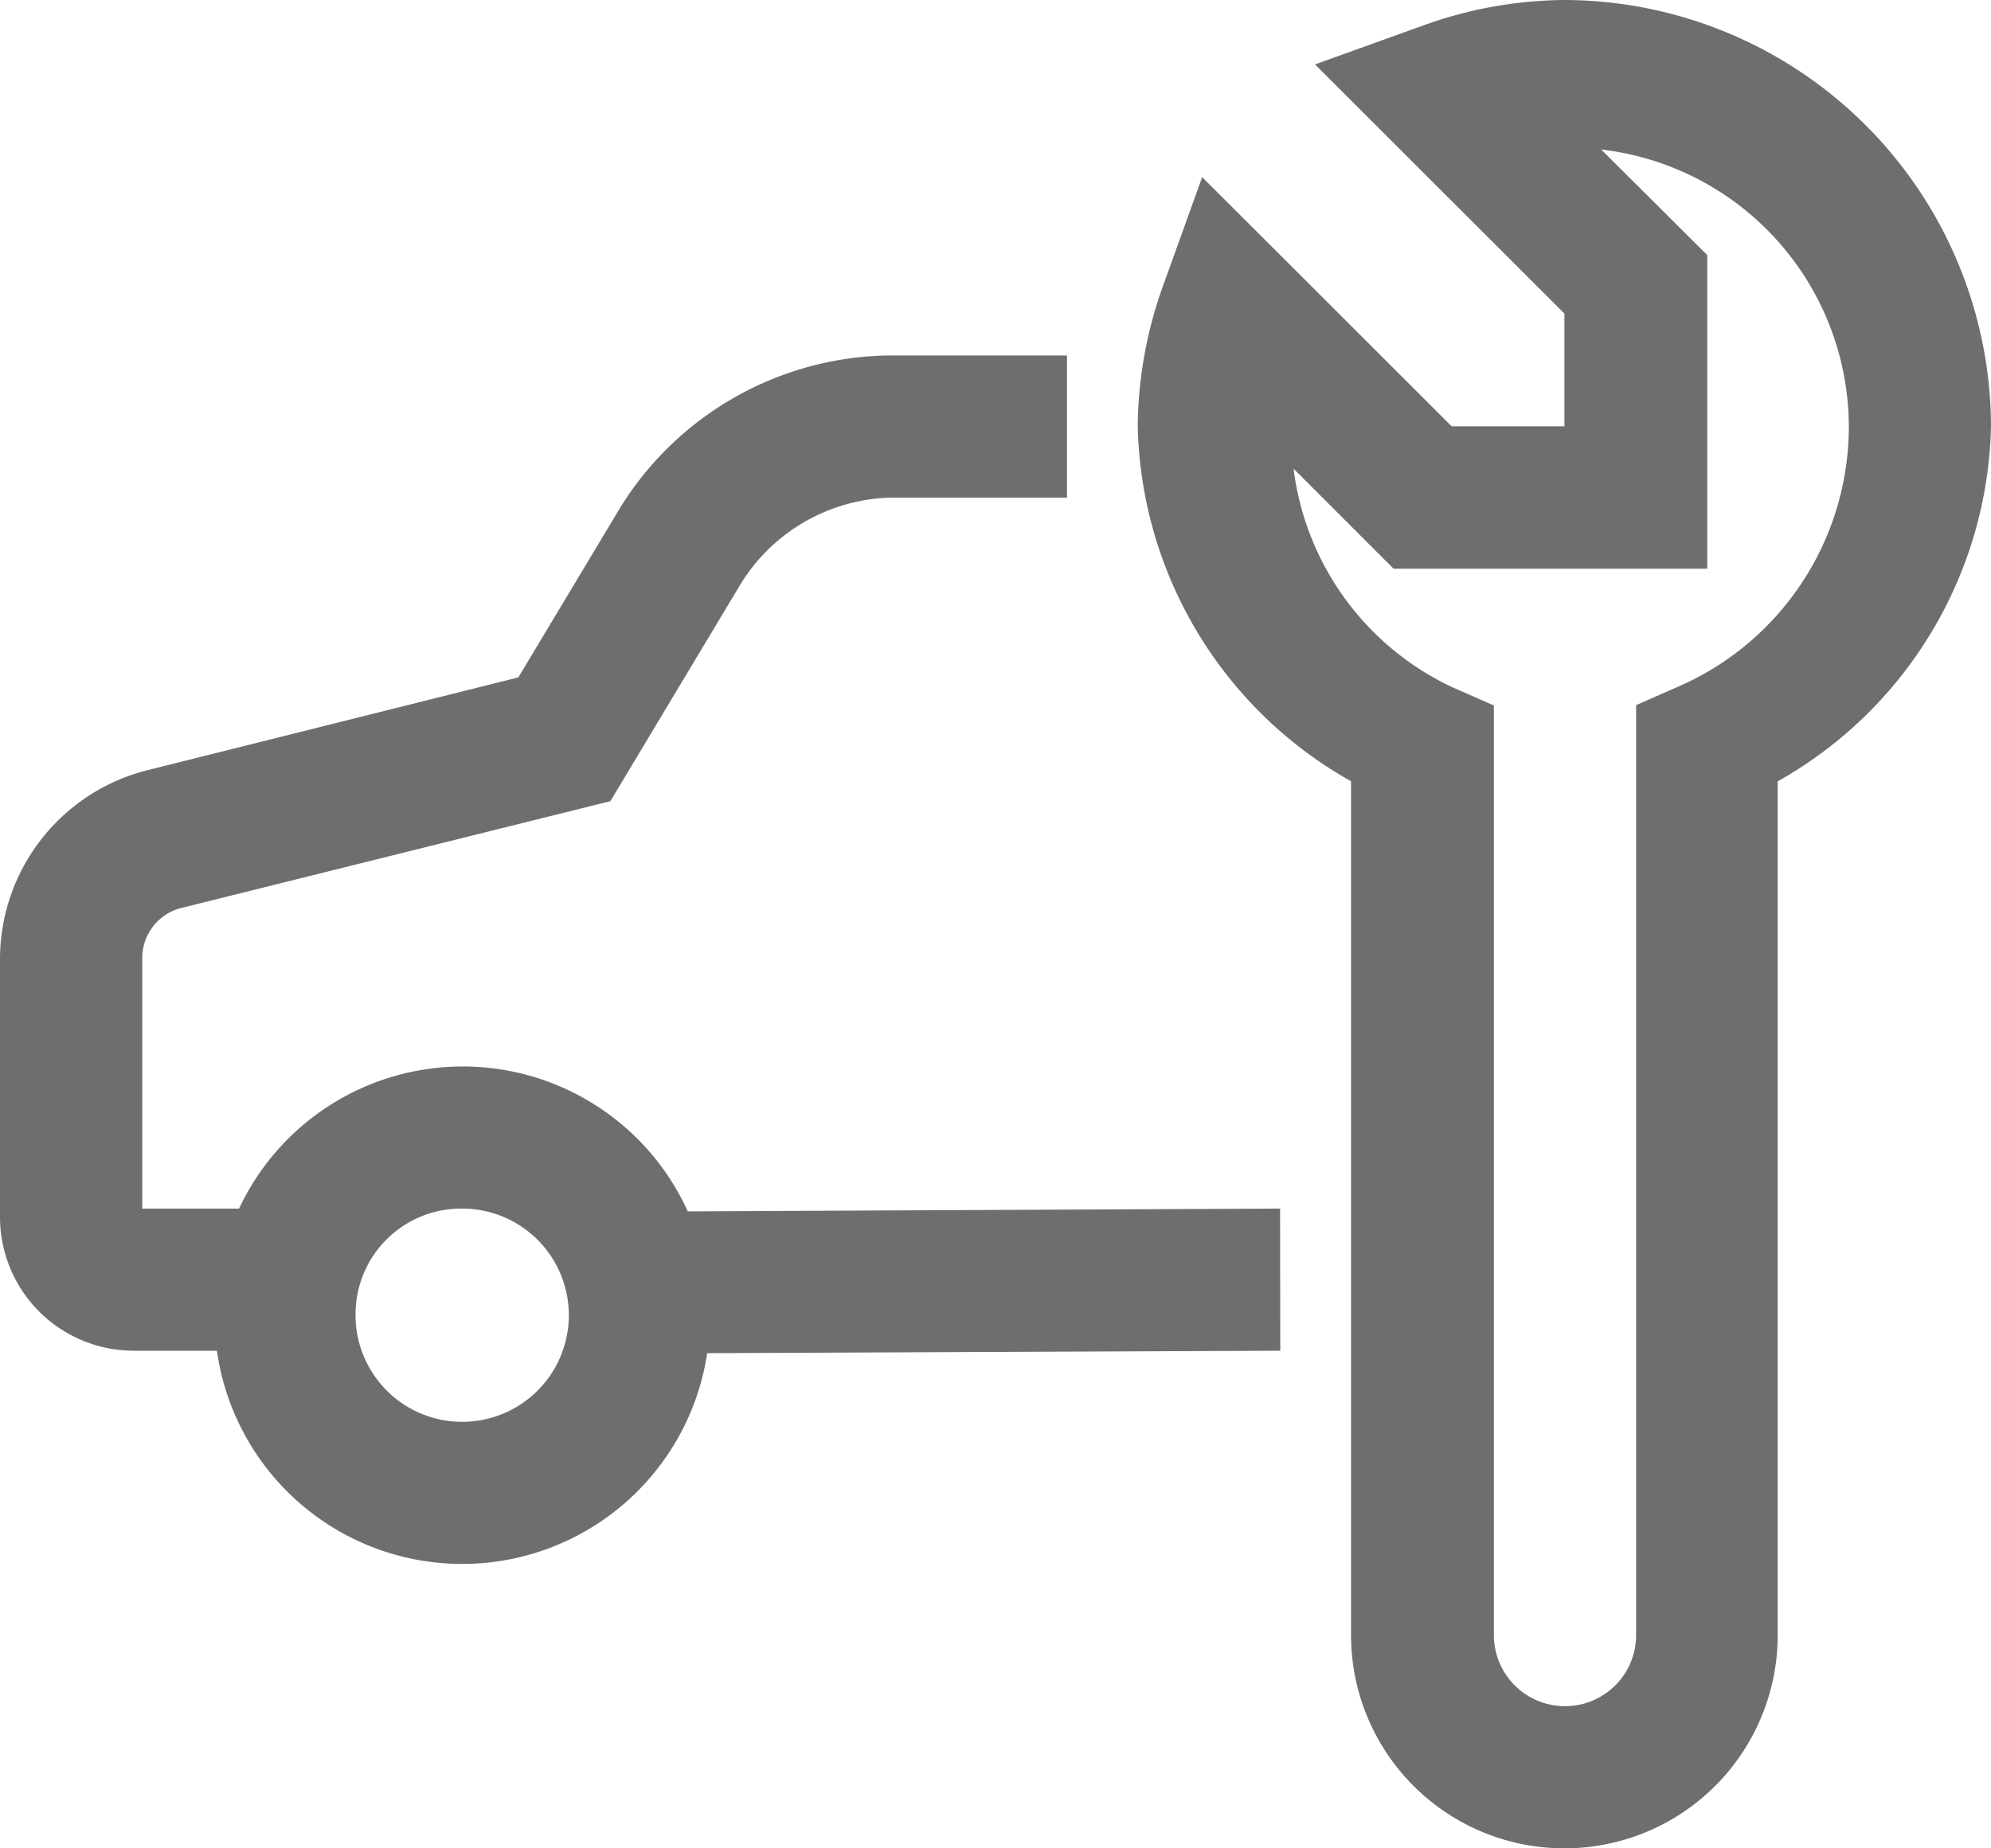 <svg xmlns="http://www.w3.org/2000/svg" width="23.486" height="21.809" viewBox="0 0 23.486 21.809">
  <path id="svg0" d="M20.454,3a5,5,0,0,0-1.7.313l-1.242.447L20.454,6.7v1.33h-1.33L16.181,5.09l-.447,1.242a5,5,0,0,0-.313,1.7,4.927,4.927,0,0,0,2.516,4.186V22.292a2.516,2.516,0,1,0,5.033,0V12.219a4.927,4.927,0,0,0,2.516-4.186A5.046,5.046,0,0,0,20.454,3Zm.434,1.764a3.3,3.3,0,0,1,2.921,3.268A3.347,3.347,0,0,1,21.8,11.1l-.5.22V22.292a.839.839,0,1,1-1.678,0V11.324l-.5-.22a3.3,3.3,0,0,1-1.863-2.574l1.18,1.18h3.7v-3.7Zm-8.406,2.43A3.786,3.786,0,0,0,9.269,9.068L8.114,10.993,3.737,12.088A2.3,2.3,0,0,0,2,14.312v3.059a1.578,1.578,0,0,0,1.565,1.566h.994a2.922,2.922,0,0,0,5.783.029l6.76-.029L17.1,17.26l-6.987.033a2.915,2.915,0,0,0-5.293-.033H3.678V14.312a.609.609,0,0,1,.465-.6L9.2,12.453l1.512-2.521a2.142,2.142,0,0,1,1.774-1.06h2.1V7.194ZM7.452,17.26a1.258,1.258,0,1,1-1.258,1.258A1.246,1.246,0,0,1,7.452,17.26Z" transform="translate(-2 -3)" fill="#6e6e6e"/>
</svg>
